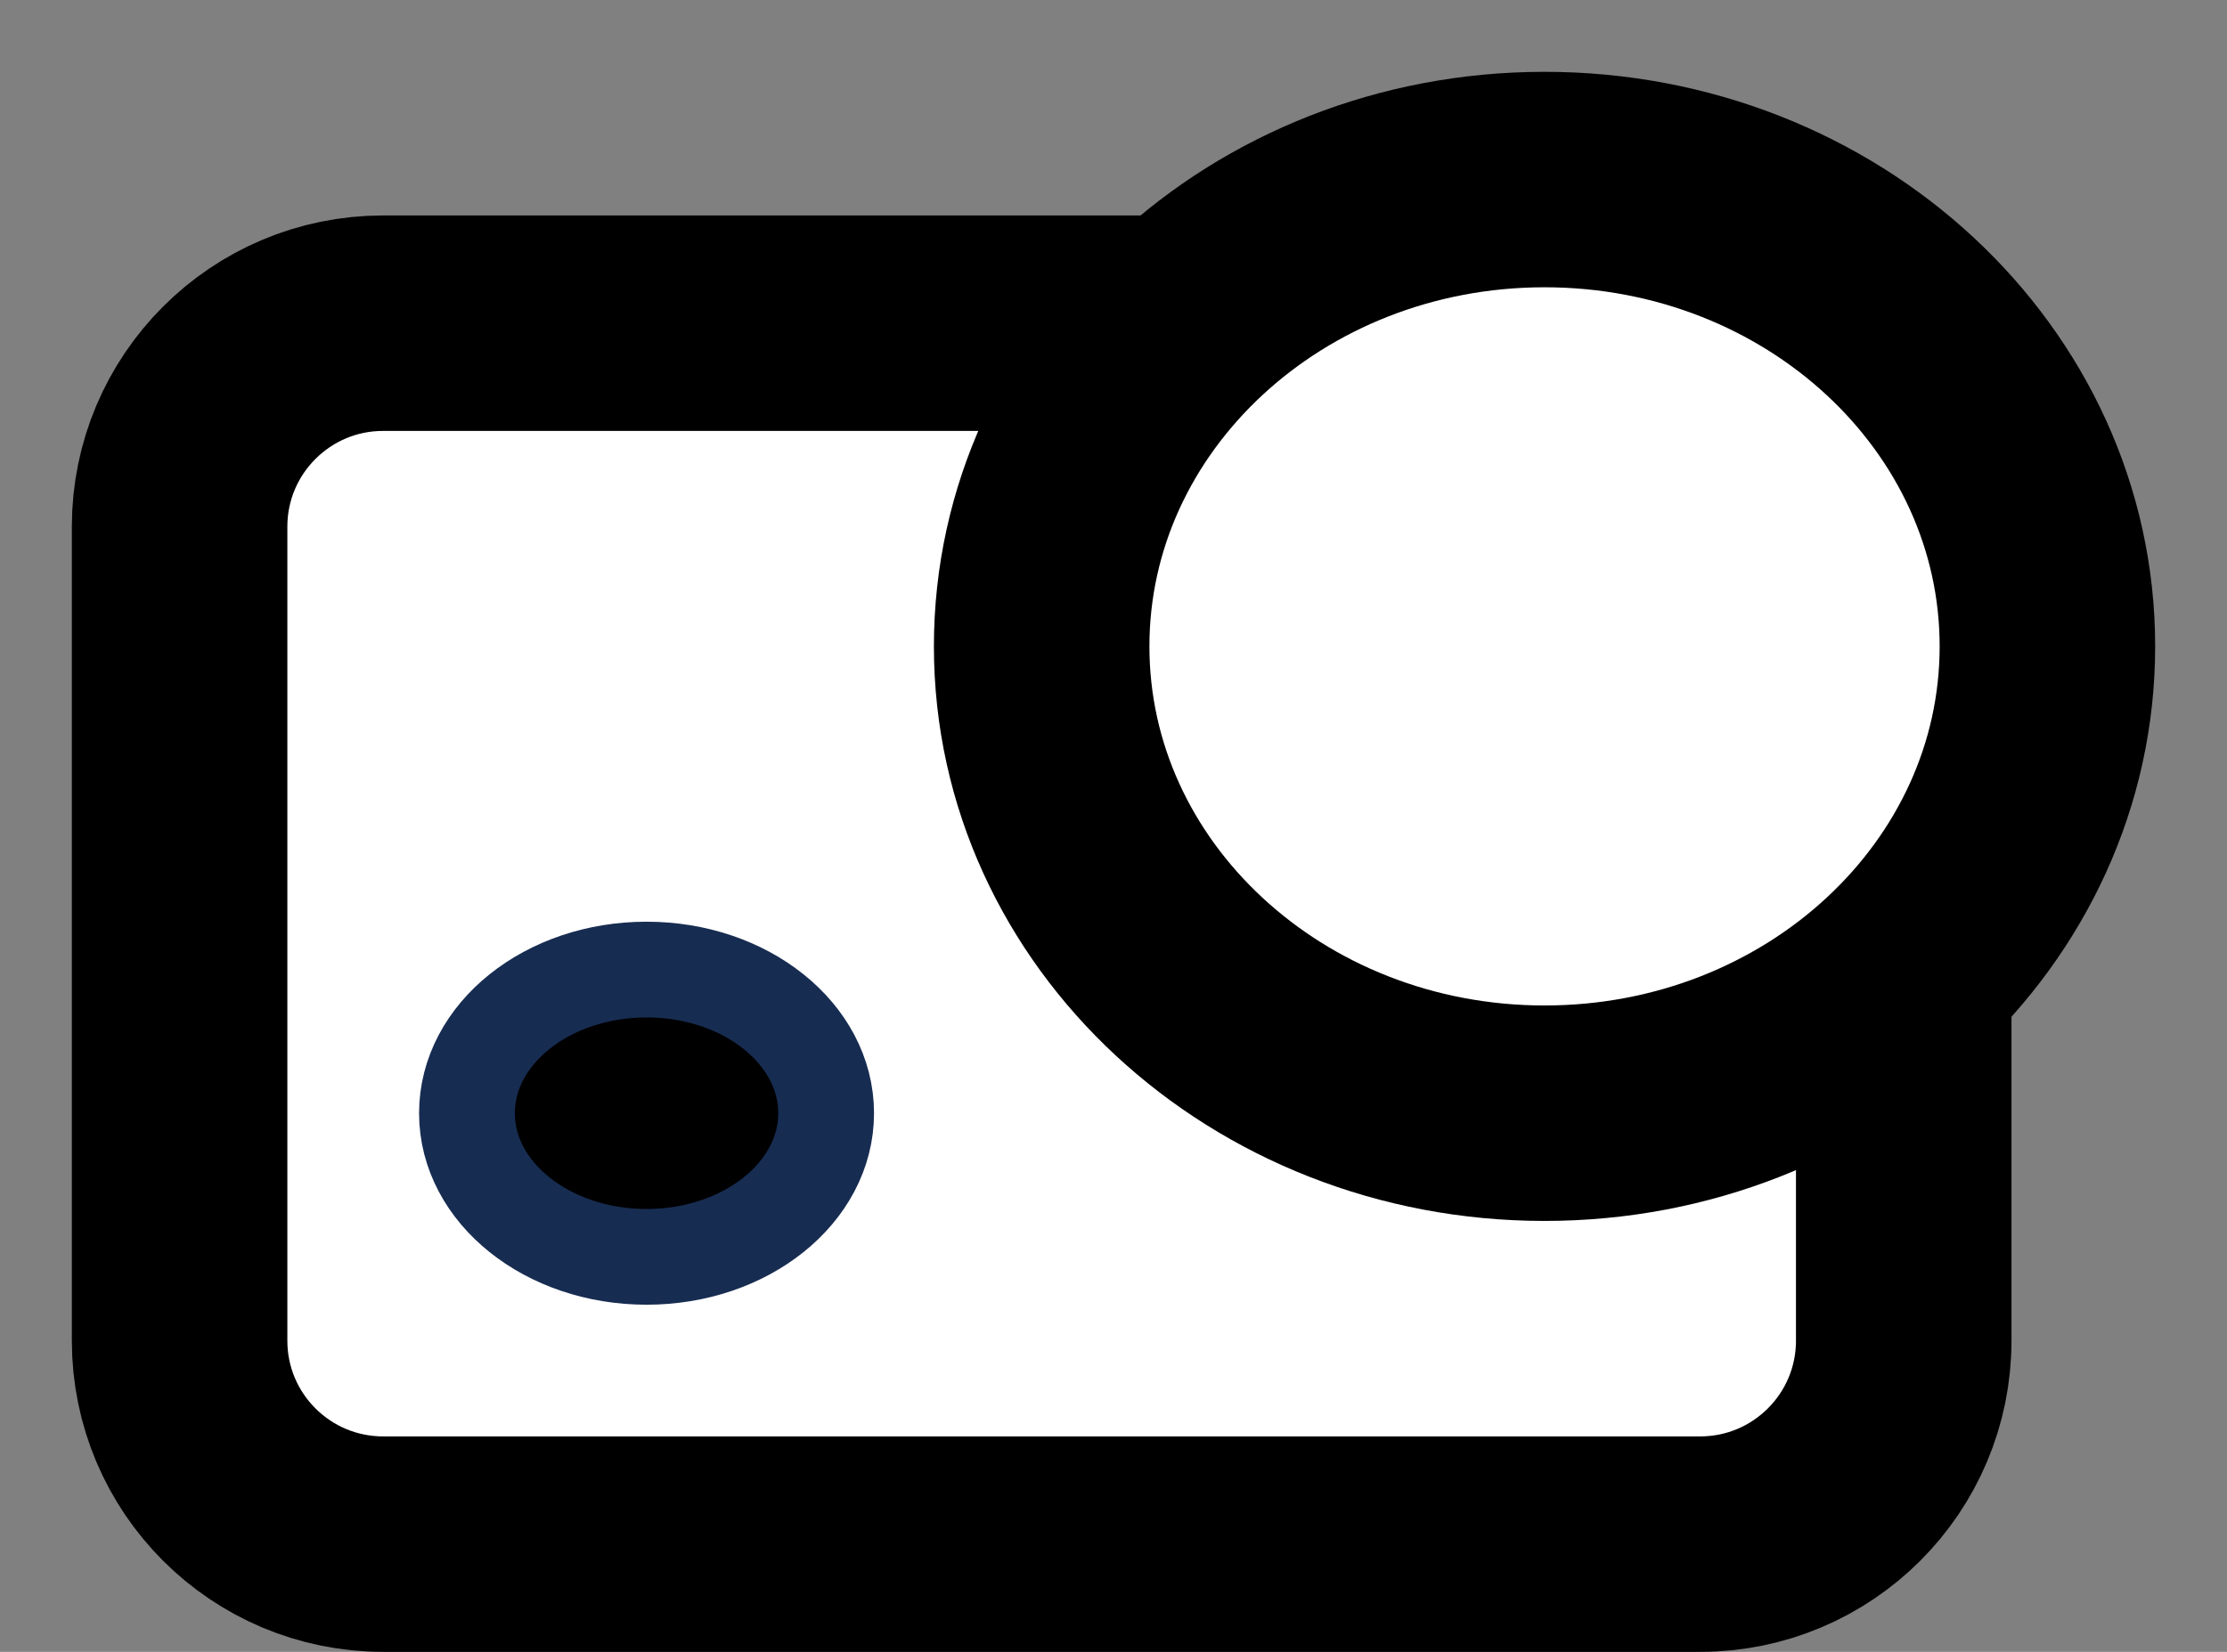 <?xml version="1.0" encoding="UTF-8"?> <svg xmlns="http://www.w3.org/2000/svg" xmlns:xlink="http://www.w3.org/1999/xlink" width="31" height="23" overflow="hidden"><rect width="100%" height="100%" fill="#808080" stroke="none"/><g transform="translate(-179 -456)"><path d="M181.5 463.333C181.5 461.769 182.769 460.5 184.333 460.5L202.667 460.5C204.231 460.5 205.5 461.769 205.5 463.333L205.5 474.667C205.5 476.232 204.231 477.5 202.667 477.5L184.333 477.5C182.769 477.5 181.5 476.232 181.5 474.667Z" stroke="#000000" stroke-width="3" stroke-miterlimit="8" fill="#FFFFFF" fill-rule="evenodd"></path><path d="M193.5 465C193.5 461.41 196.634 458.5 200.5 458.5 204.366 458.5 207.5 461.41 207.5 465 207.5 468.59 204.366 471.5 200.5 471.5 196.634 471.5 193.5 468.59 193.5 465Z" stroke="#000000" stroke-width="3" stroke-miterlimit="8" fill="#FFFFFF" fill-rule="evenodd"></path><path d="M185.5 471.5C185.5 470.395 186.619 469.5 188 469.5 189.381 469.5 190.5 470.395 190.5 471.5 190.5 472.605 189.381 473.5 188 473.5 186.619 473.5 185.5 472.605 185.5 471.5Z" stroke="#172C51" stroke-width="1.333" stroke-miterlimit="8" fill-rule="evenodd"></path></g></svg> 